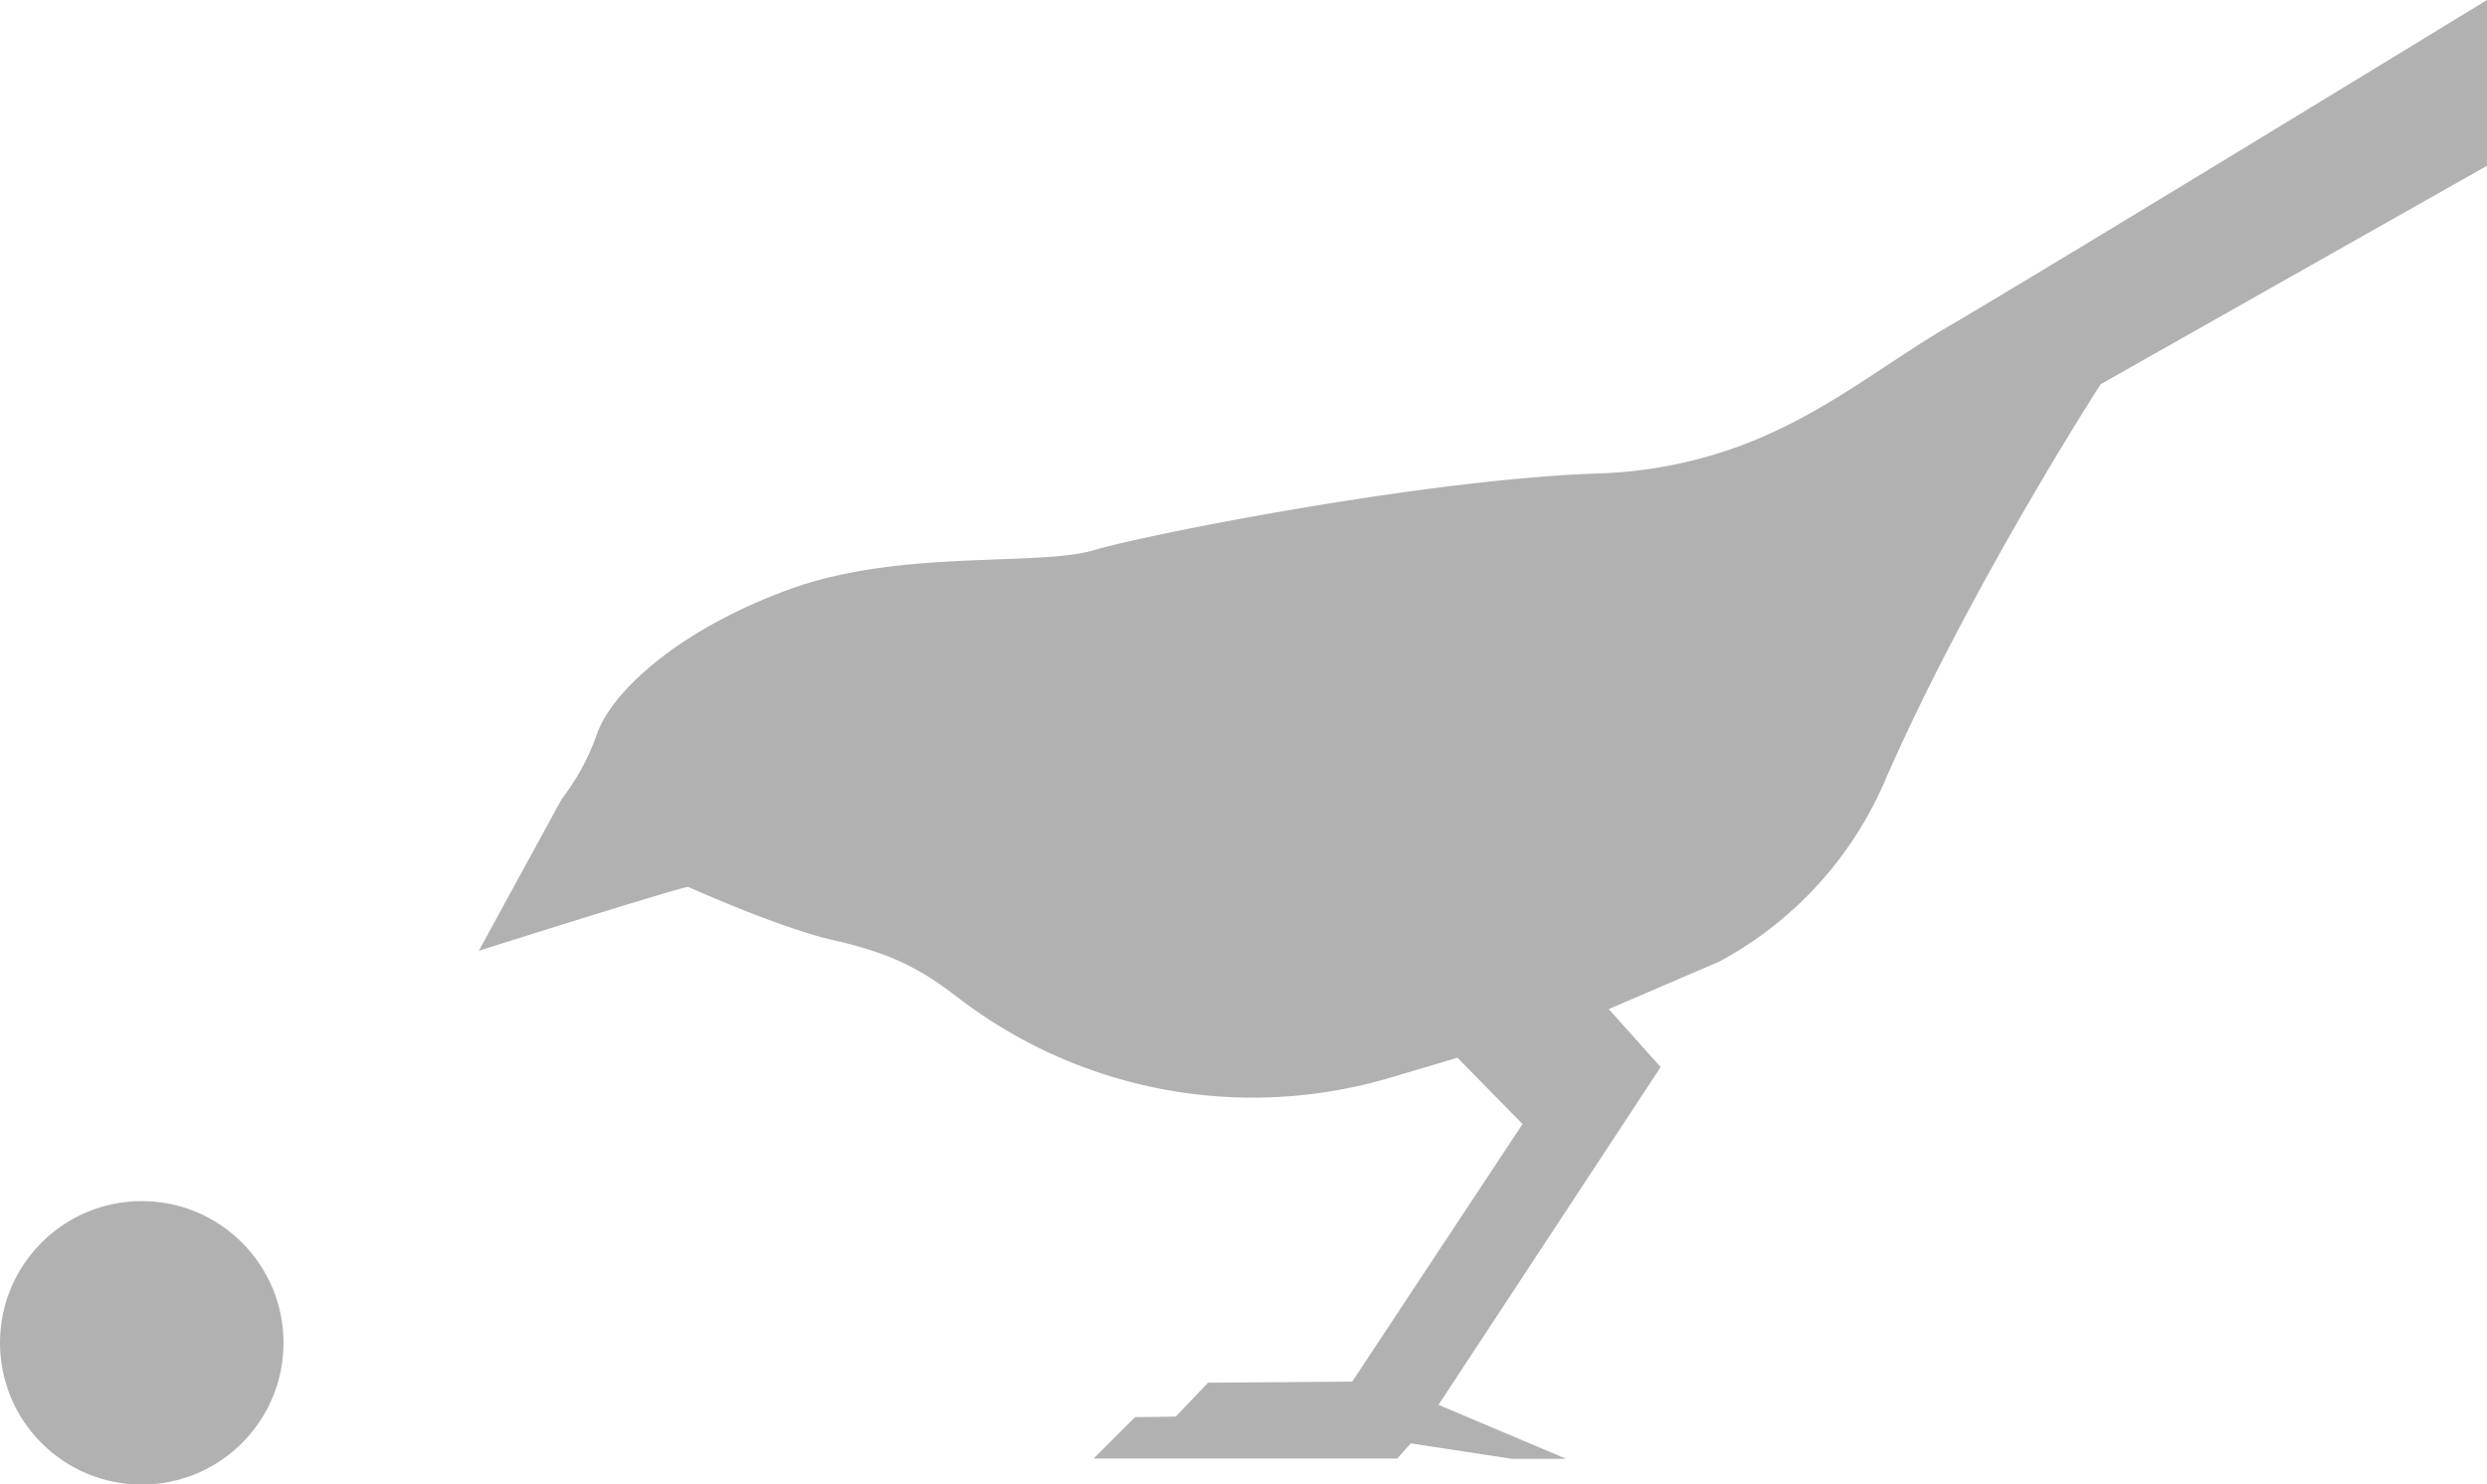 <svg xmlns="http://www.w3.org/2000/svg" width="300" height="179.1" viewBox="0 0 300 179.1"><defs><style>.cls-1{fill:#b1b1b1;}</style></defs><title>Asset 7</title><g id="Layer_2" data-name="Layer 2"><g id="Breadcrumb_Logo_Master" data-name="Breadcrumb Logo Master"><path class="cls-1" d="M234.84,39.5c-7.8,4.56-15,10.62-25,14.32a54.38,54.38,0,0,1-17.29,3.31c-20.43.7-54,7.29-60.65,9.26S108.78,66.25,95.51,71,74,83.19,72.07,88.39a28,28,0,0,1-4.31,8l-10,18.32S81.38,107.23,83,107c3.81,1.68,12.12,5.2,17.59,6.44,7.29,1.65,10.78,3.71,14.88,6.85A58.38,58.38,0,0,0,168,129.93l7.81-2.32,7.85,8-20.55,31.08-17.39.13-3.9,4.09-4.9.06-5,5,36.62,0,1.64-1.83L182.36,176h6.56l-15.4-6.51,26.8-40.75-6.26-7,13.34-5.73A44.86,44.86,0,0,0,227.46,94c10.22-23.32,25.94-47.65,25.94-47.65L300,20l0-20S246.48,32.7,234.84,39.5Z"/><circle class="cls-1" cx="17.1" cy="162.01" r="17.1"/></g></g></svg>